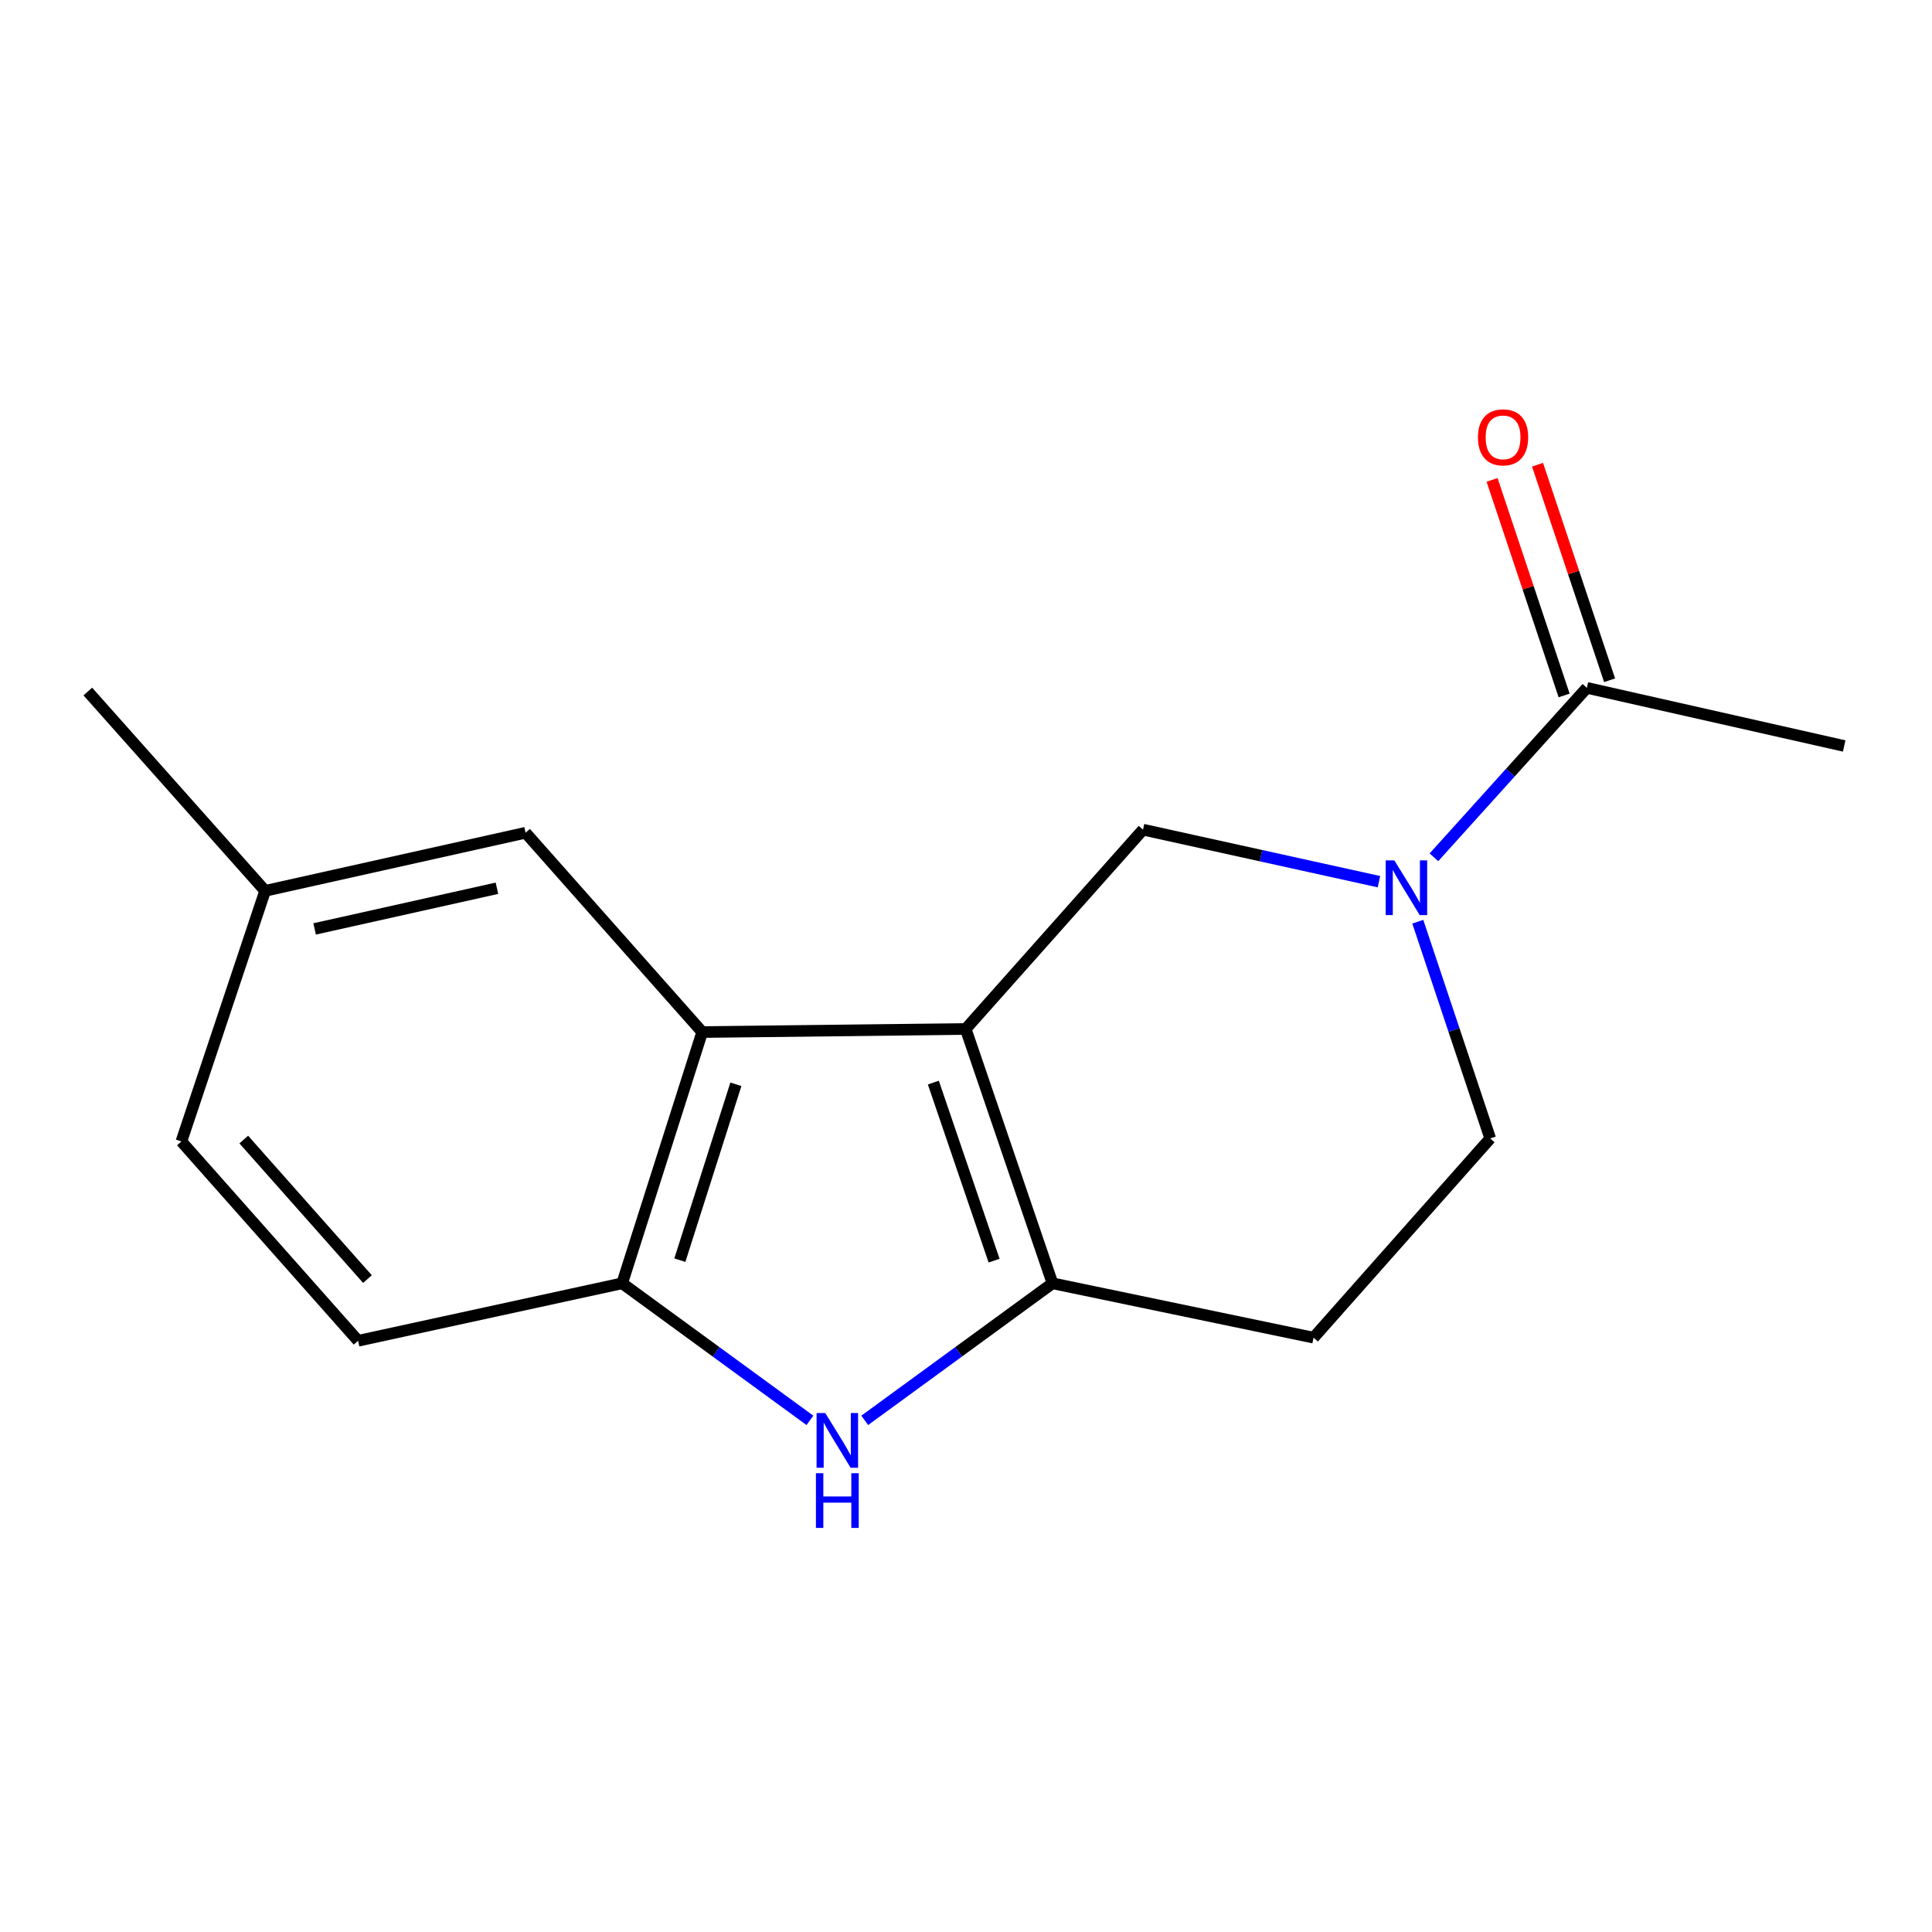 <?xml version='1.0' encoding='iso-8859-1'?>
<svg version='1.1' baseProfile='full'
              xmlns='http://www.w3.org/2000/svg'
                      xmlns:rdkit='http://www.rdkit.org/xml'
                      xmlns:xlink='http://www.w3.org/1999/xlink'
                  xml:space='preserve'
width='1000px' height='1000px' viewBox='0 0 1000 1000'>
<!-- END OF HEADER -->
<rect style='opacity:1.0;fill:#FFFFFF;stroke:none' width='1000' height='1000' x='0' y='0'> </rect>
<path class='bond-0' d='M 499.848,532.593 L 544.764,664.237' style='fill:none;fill-rule:evenodd;stroke:#000000;stroke-width:6px;stroke-linecap:butt;stroke-linejoin:miter;stroke-opacity:1' />
<path class='bond-0' d='M 483.1,560.353 L 514.541,652.504' style='fill:none;fill-rule:evenodd;stroke:#000000;stroke-width:6px;stroke-linecap:butt;stroke-linejoin:miter;stroke-opacity:1' />
<path class='bond-2' d='M 499.848,532.593 L 363.461,534.192' style='fill:none;fill-rule:evenodd;stroke:#000000;stroke-width:6px;stroke-linecap:butt;stroke-linejoin:miter;stroke-opacity:1' />
<path class='bond-4' d='M 499.848,532.593 L 591.623,429.431' style='fill:none;fill-rule:evenodd;stroke:#000000;stroke-width:6px;stroke-linecap:butt;stroke-linejoin:miter;stroke-opacity:1' />
<path class='bond-1' d='M 544.764,664.237 L 496.175,699.708' style='fill:none;fill-rule:evenodd;stroke:#000000;stroke-width:6px;stroke-linecap:butt;stroke-linejoin:miter;stroke-opacity:1' />
<path class='bond-1' d='M 496.175,699.708 L 447.586,735.178' style='fill:none;fill-rule:evenodd;stroke:#0000FF;stroke-width:6px;stroke-linecap:butt;stroke-linejoin:miter;stroke-opacity:1' />
<path class='bond-7' d='M 544.764,664.237 L 679.896,692.375' style='fill:none;fill-rule:evenodd;stroke:#000000;stroke-width:6px;stroke-linecap:butt;stroke-linejoin:miter;stroke-opacity:1' />
<path class='bond-16' d='M 419.212,735.178 L 370.623,699.708' style='fill:none;fill-rule:evenodd;stroke:#0000FF;stroke-width:6px;stroke-linecap:butt;stroke-linejoin:miter;stroke-opacity:1' />
<path class='bond-16' d='M 370.623,699.708 L 322.034,664.237' style='fill:none;fill-rule:evenodd;stroke:#000000;stroke-width:6px;stroke-linecap:butt;stroke-linejoin:miter;stroke-opacity:1' />
<path class='bond-5' d='M 363.461,534.192 L 322.034,664.237' style='fill:none;fill-rule:evenodd;stroke:#000000;stroke-width:6px;stroke-linecap:butt;stroke-linejoin:miter;stroke-opacity:1' />
<path class='bond-5' d='M 380.892,561.231 L 351.892,652.263' style='fill:none;fill-rule:evenodd;stroke:#000000;stroke-width:6px;stroke-linecap:butt;stroke-linejoin:miter;stroke-opacity:1' />
<path class='bond-9' d='M 363.461,534.192 L 272.031,431.03' style='fill:none;fill-rule:evenodd;stroke:#000000;stroke-width:6px;stroke-linecap:butt;stroke-linejoin:miter;stroke-opacity:1' />
<path class='bond-3' d='M 713.738,456.36 L 652.681,442.895' style='fill:none;fill-rule:evenodd;stroke:#0000FF;stroke-width:6px;stroke-linecap:butt;stroke-linejoin:miter;stroke-opacity:1' />
<path class='bond-3' d='M 652.681,442.895 L 591.623,429.431' style='fill:none;fill-rule:evenodd;stroke:#000000;stroke-width:6px;stroke-linecap:butt;stroke-linejoin:miter;stroke-opacity:1' />
<path class='bond-6' d='M 742.193,443.739 L 781.775,399.886' style='fill:none;fill-rule:evenodd;stroke:#0000FF;stroke-width:6px;stroke-linecap:butt;stroke-linejoin:miter;stroke-opacity:1' />
<path class='bond-6' d='M 781.775,399.886 L 821.357,356.033' style='fill:none;fill-rule:evenodd;stroke:#000000;stroke-width:6px;stroke-linecap:butt;stroke-linejoin:miter;stroke-opacity:1' />
<path class='bond-8' d='M 733.845,477.079 L 752.593,533.166' style='fill:none;fill-rule:evenodd;stroke:#0000FF;stroke-width:6px;stroke-linecap:butt;stroke-linejoin:miter;stroke-opacity:1' />
<path class='bond-8' d='M 752.593,533.166 L 771.34,589.254' style='fill:none;fill-rule:evenodd;stroke:#000000;stroke-width:6px;stroke-linecap:butt;stroke-linejoin:miter;stroke-opacity:1' />
<path class='bond-11' d='M 322.034,664.237 L 185.343,693.988' style='fill:none;fill-rule:evenodd;stroke:#000000;stroke-width:6px;stroke-linecap:butt;stroke-linejoin:miter;stroke-opacity:1' />
<path class='bond-10' d='M 833.124,352.099 L 814.477,296.318' style='fill:none;fill-rule:evenodd;stroke:#000000;stroke-width:6px;stroke-linecap:butt;stroke-linejoin:miter;stroke-opacity:1' />
<path class='bond-10' d='M 814.477,296.318 L 795.83,240.537' style='fill:none;fill-rule:evenodd;stroke:#FF0000;stroke-width:6px;stroke-linecap:butt;stroke-linejoin:miter;stroke-opacity:1' />
<path class='bond-10' d='M 809.589,359.967 L 790.942,304.185' style='fill:none;fill-rule:evenodd;stroke:#000000;stroke-width:6px;stroke-linecap:butt;stroke-linejoin:miter;stroke-opacity:1' />
<path class='bond-10' d='M 790.942,304.185 L 772.295,248.404' style='fill:none;fill-rule:evenodd;stroke:#FF0000;stroke-width:6px;stroke-linecap:butt;stroke-linejoin:miter;stroke-opacity:1' />
<path class='bond-14' d='M 821.357,356.033 L 954.545,386.114' style='fill:none;fill-rule:evenodd;stroke:#000000;stroke-width:6px;stroke-linecap:butt;stroke-linejoin:miter;stroke-opacity:1' />
<path class='bond-17' d='M 679.896,692.375 L 771.34,589.254' style='fill:none;fill-rule:evenodd;stroke:#000000;stroke-width:6px;stroke-linecap:butt;stroke-linejoin:miter;stroke-opacity:1' />
<path class='bond-12' d='M 272.031,431.03 L 137.229,461.098' style='fill:none;fill-rule:evenodd;stroke:#000000;stroke-width:6px;stroke-linecap:butt;stroke-linejoin:miter;stroke-opacity:1' />
<path class='bond-12' d='M 257.213,459.76 L 162.852,480.807' style='fill:none;fill-rule:evenodd;stroke:#000000;stroke-width:6px;stroke-linecap:butt;stroke-linejoin:miter;stroke-opacity:1' />
<path class='bond-18' d='M 185.343,693.988 L 93.885,590.812' style='fill:none;fill-rule:evenodd;stroke:#000000;stroke-width:6px;stroke-linecap:butt;stroke-linejoin:miter;stroke-opacity:1' />
<path class='bond-18' d='M 190.194,662.051 L 126.174,589.828' style='fill:none;fill-rule:evenodd;stroke:#000000;stroke-width:6px;stroke-linecap:butt;stroke-linejoin:miter;stroke-opacity:1' />
<path class='bond-13' d='M 137.229,461.098 L 93.885,590.812' style='fill:none;fill-rule:evenodd;stroke:#000000;stroke-width:6px;stroke-linecap:butt;stroke-linejoin:miter;stroke-opacity:1' />
<path class='bond-15' d='M 137.229,461.098 L 45.455,357.935' style='fill:none;fill-rule:evenodd;stroke:#000000;stroke-width:6px;stroke-linecap:butt;stroke-linejoin:miter;stroke-opacity:1' />
<path  class='atom-2' d='M 427.139 731.375
L 436.419 746.375
Q 437.339 747.855, 438.819 750.535
Q 440.299 753.215, 440.379 753.375
L 440.379 731.375
L 444.139 731.375
L 444.139 759.695
L 440.259 759.695
L 430.299 743.295
Q 429.139 741.375, 427.899 739.175
Q 426.699 736.975, 426.339 736.295
L 426.339 759.695
L 422.659 759.695
L 422.659 731.375
L 427.139 731.375
' fill='#0000FF'/>
<path  class='atom-2' d='M 422.319 762.527
L 426.159 762.527
L 426.159 774.567
L 440.639 774.567
L 440.639 762.527
L 444.479 762.527
L 444.479 790.847
L 440.639 790.847
L 440.639 777.767
L 426.159 777.767
L 426.159 790.847
L 422.319 790.847
L 422.319 762.527
' fill='#0000FF'/>
<path  class='atom-4' d='M 721.709 445.338
L 730.989 460.338
Q 731.909 461.818, 733.389 464.498
Q 734.869 467.178, 734.949 467.338
L 734.949 445.338
L 738.709 445.338
L 738.709 473.658
L 734.829 473.658
L 724.869 457.258
Q 723.709 455.338, 722.469 453.138
Q 721.269 450.938, 720.909 450.258
L 720.909 473.658
L 717.229 473.658
L 717.229 445.338
L 721.709 445.338
' fill='#0000FF'/>
<path  class='atom-11' d='M 764.985 226.371
Q 764.985 219.571, 768.345 215.771
Q 771.705 211.971, 777.985 211.971
Q 784.265 211.971, 787.625 215.771
Q 790.985 219.571, 790.985 226.371
Q 790.985 233.251, 787.585 237.171
Q 784.185 241.051, 777.985 241.051
Q 771.745 241.051, 768.345 237.171
Q 764.985 233.291, 764.985 226.371
M 777.985 237.851
Q 782.305 237.851, 784.625 234.971
Q 786.985 232.051, 786.985 226.371
Q 786.985 220.811, 784.625 218.011
Q 782.305 215.171, 777.985 215.171
Q 773.665 215.171, 771.305 217.971
Q 768.985 220.771, 768.985 226.371
Q 768.985 232.091, 771.305 234.971
Q 773.665 237.851, 777.985 237.851
' fill='#FF0000'/>
</svg>
